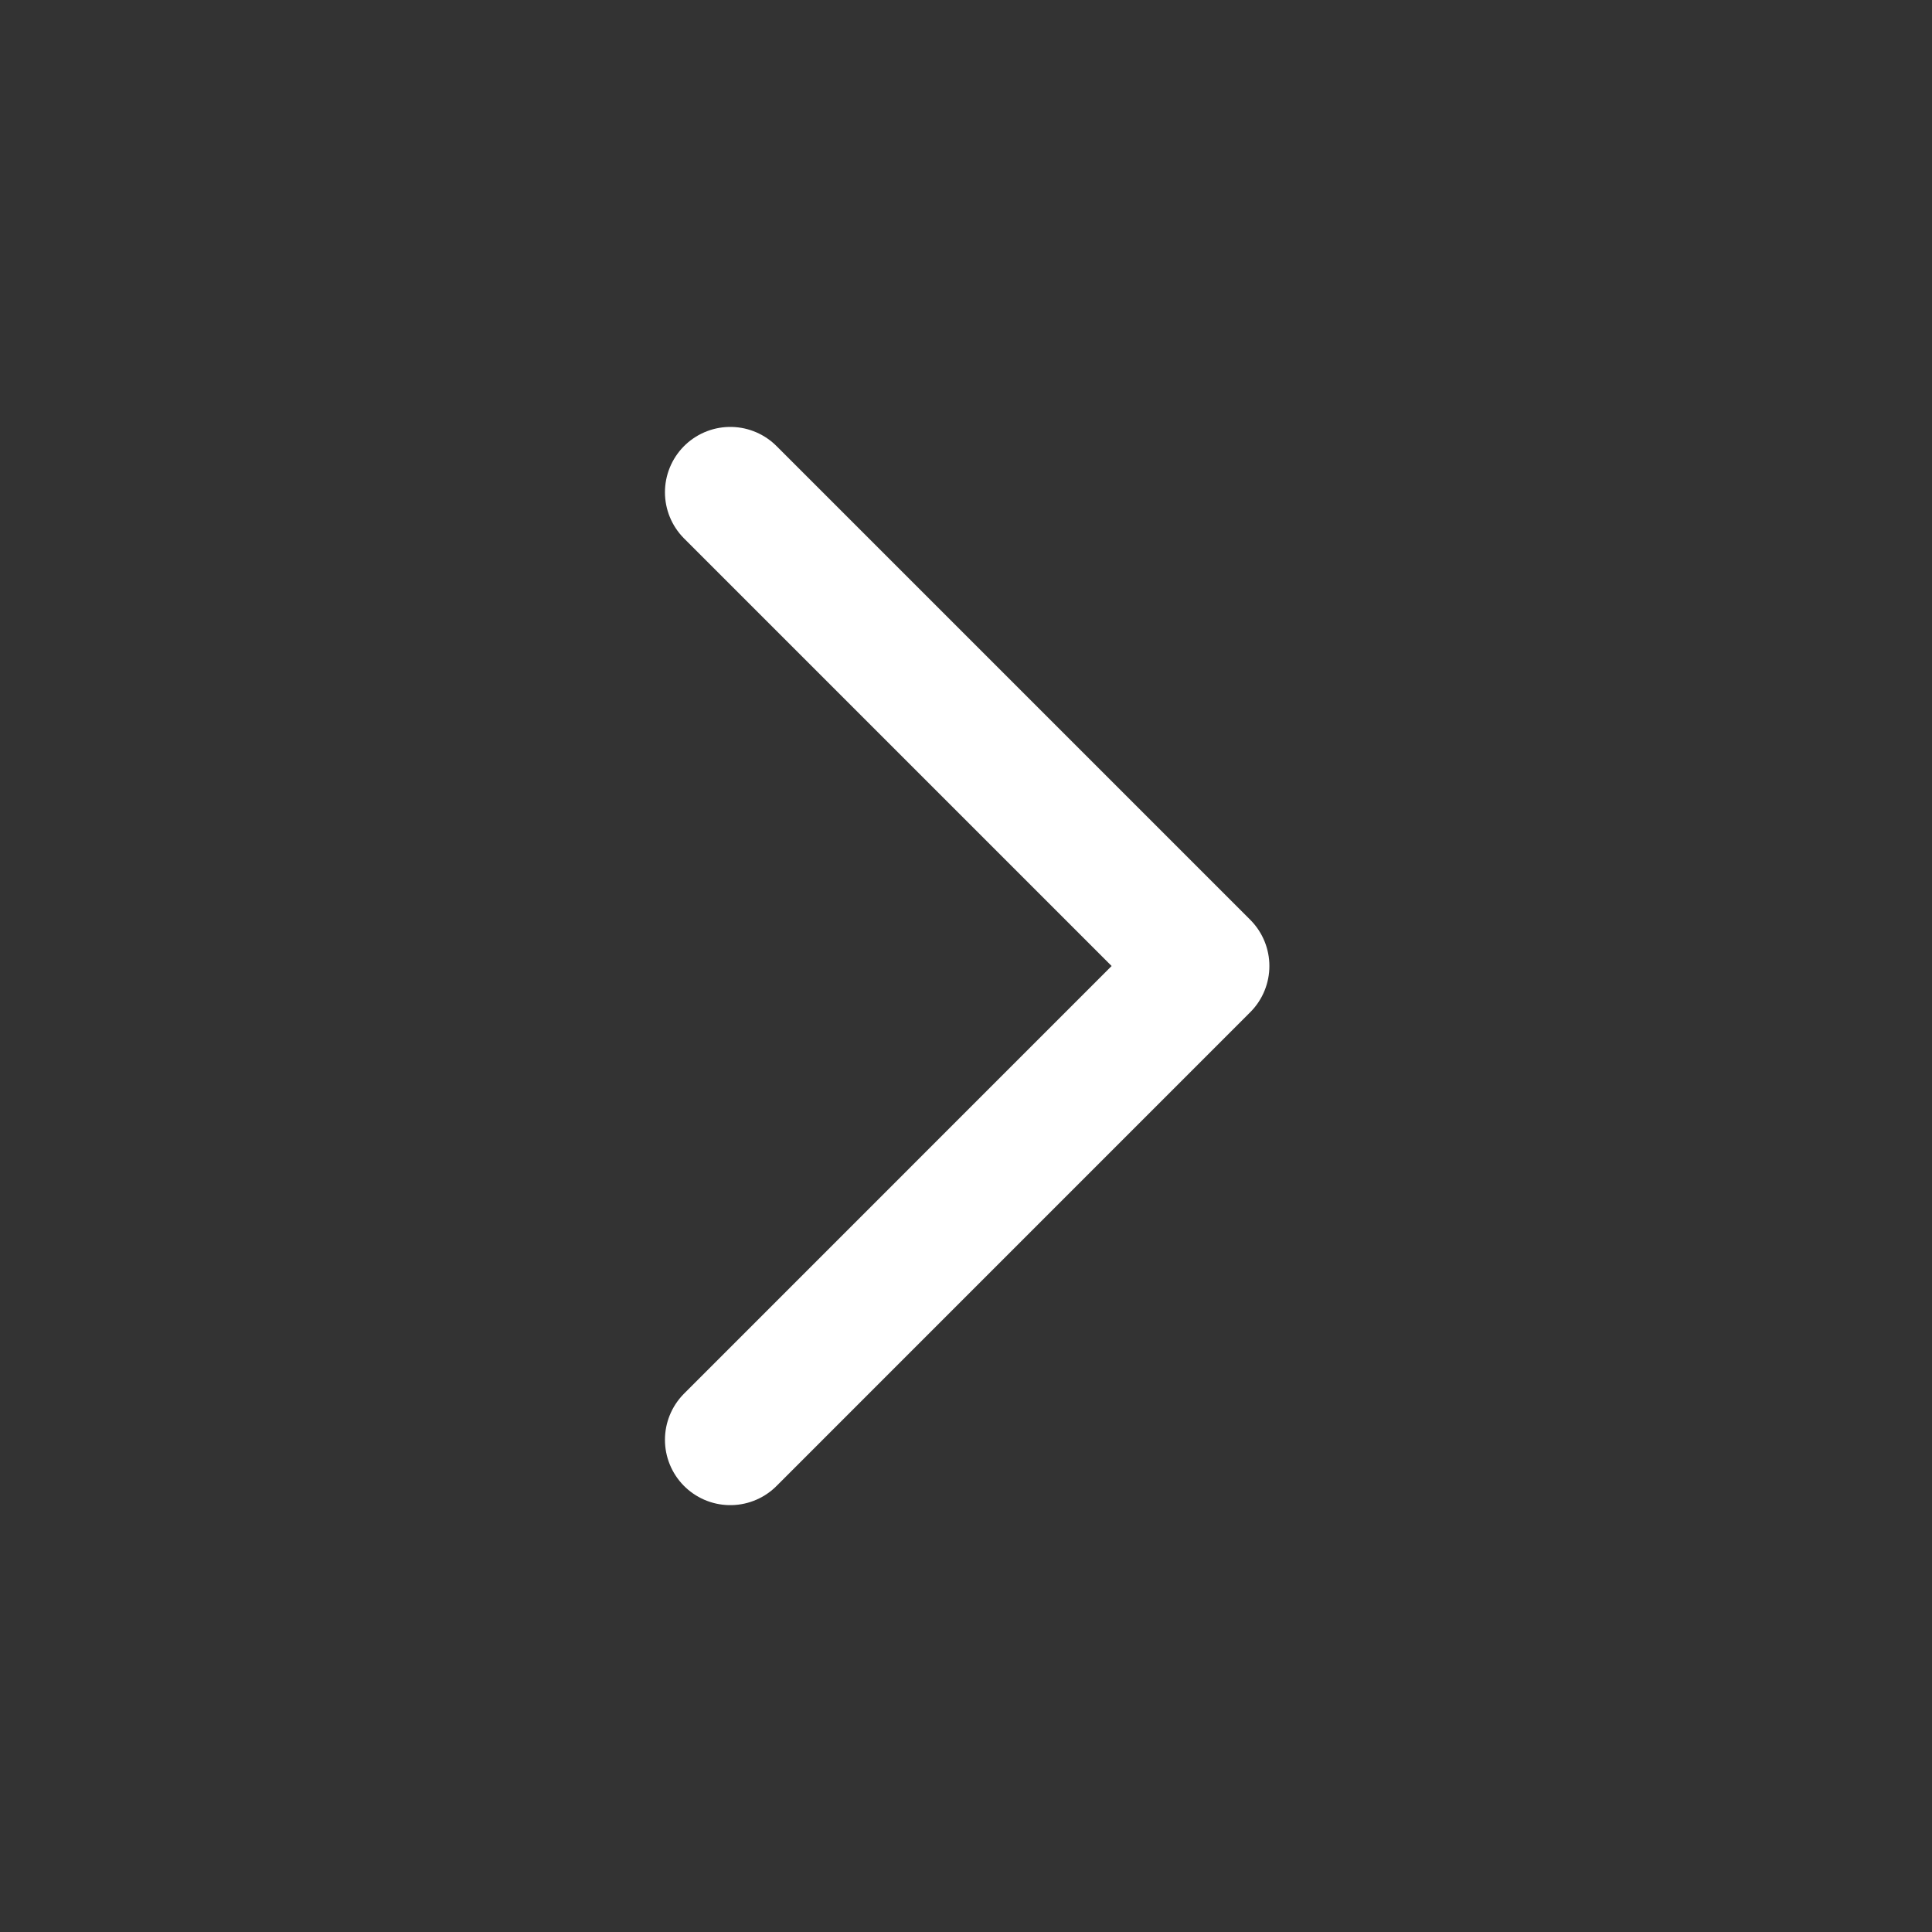 <svg width="34" height="34" viewBox="0 0 34 34" fill="none" xmlns="http://www.w3.org/2000/svg">
<rect x="0" y="0" width="34" height="34" fill="#333333" stroke="none"/>
<path d="M12.852 25.338L21.189 17L12.852 8.663" stroke="white" stroke-width="2.3" stroke-linecap="round" stroke-linejoin="round"/>
</svg>
